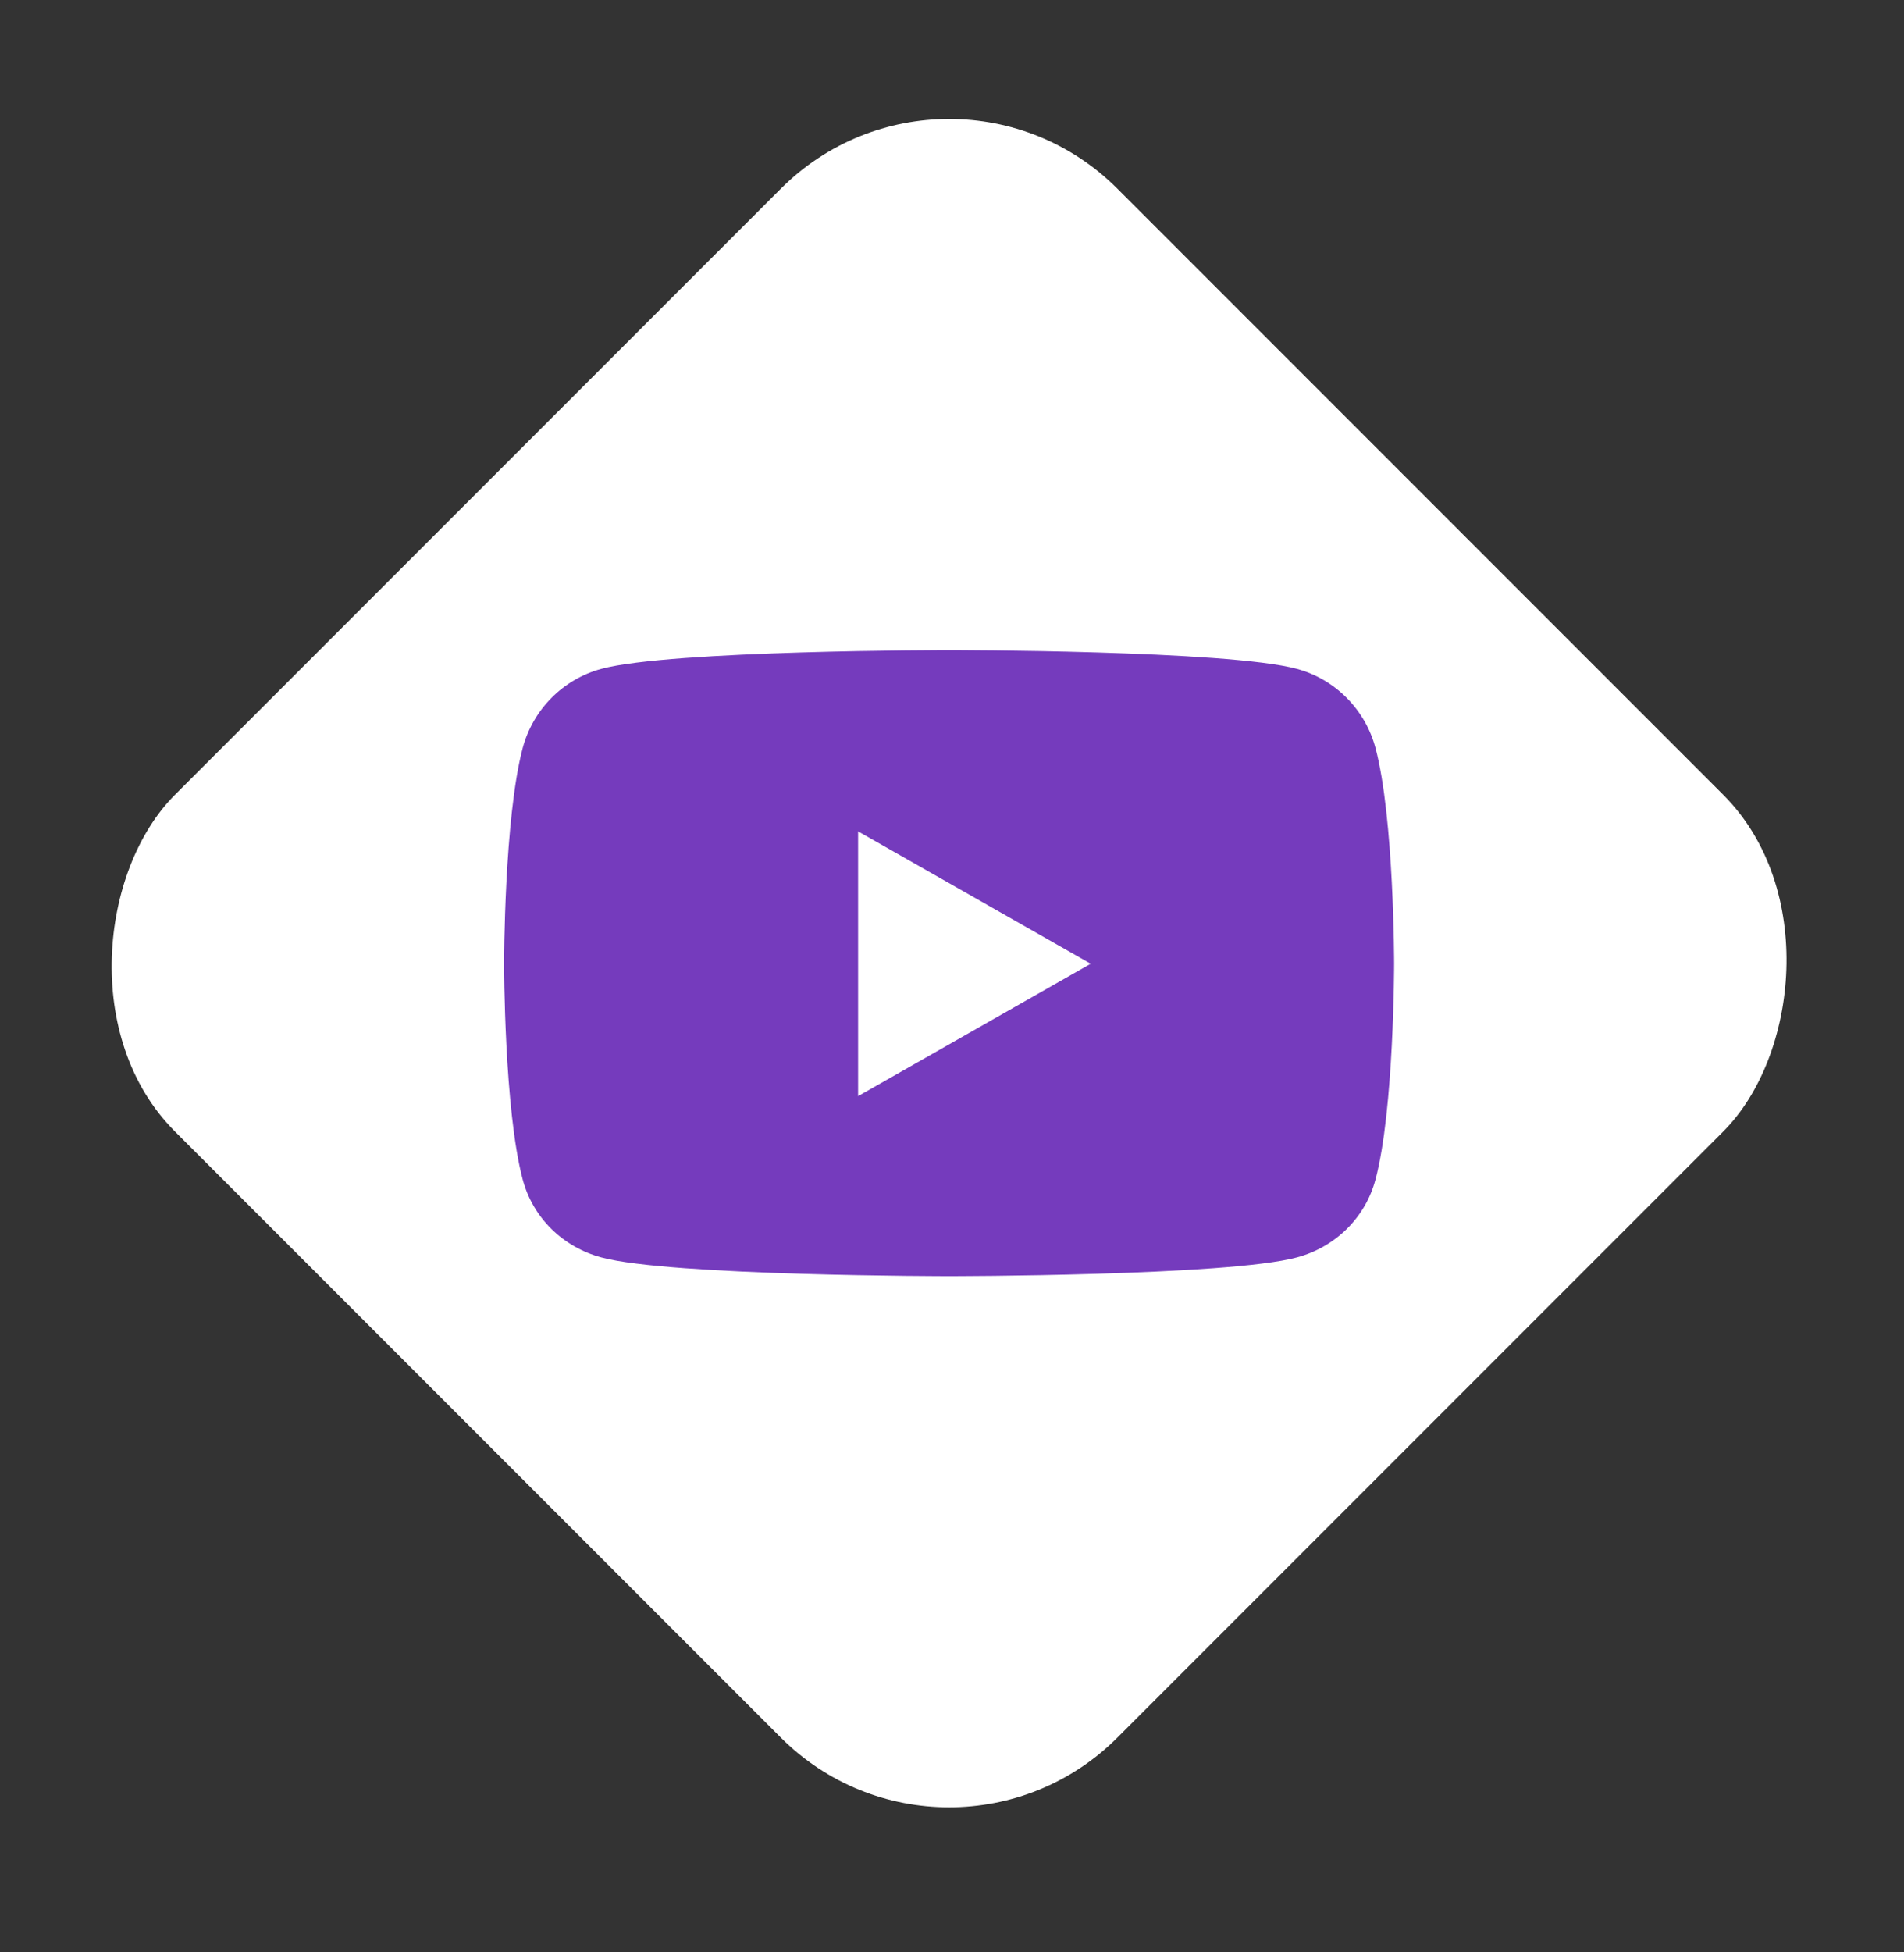 <svg width="40" height="41" viewBox="0 0 40 41" fill="none" xmlns="http://www.w3.org/2000/svg">
<rect x="0" y="0" width="40" height="41" fill="#333333" stroke="none"/>
<rect x="19.939" y="0.427" width="28" height="28" rx="5" transform="rotate(45 19.939 0.427)" fill="white"/>
<path fill-rule="evenodd" clip-rule="evenodd" d="M28.897 15.709C28.682 14.9 28.049 14.262 27.244 14.046C25.786 13.652 19.939 13.652 19.939 13.652C19.939 13.652 14.092 13.652 12.634 14.046C11.829 14.262 11.196 14.9 10.981 15.709C10.59 17.177 10.59 20.239 10.59 20.239C10.59 20.239 10.59 23.301 10.981 24.769C11.196 25.578 11.829 26.19 12.634 26.406C14.092 26.799 19.939 26.799 19.939 26.799C19.939 26.799 25.786 26.799 27.244 26.406C28.049 26.19 28.682 25.578 28.897 24.769C29.288 23.301 29.288 20.239 29.288 20.239C29.288 20.239 29.288 17.177 28.897 15.709ZM18.027 23.019V17.459L22.914 20.239L18.027 23.019Z" fill="#753BBD"/>
</svg>
